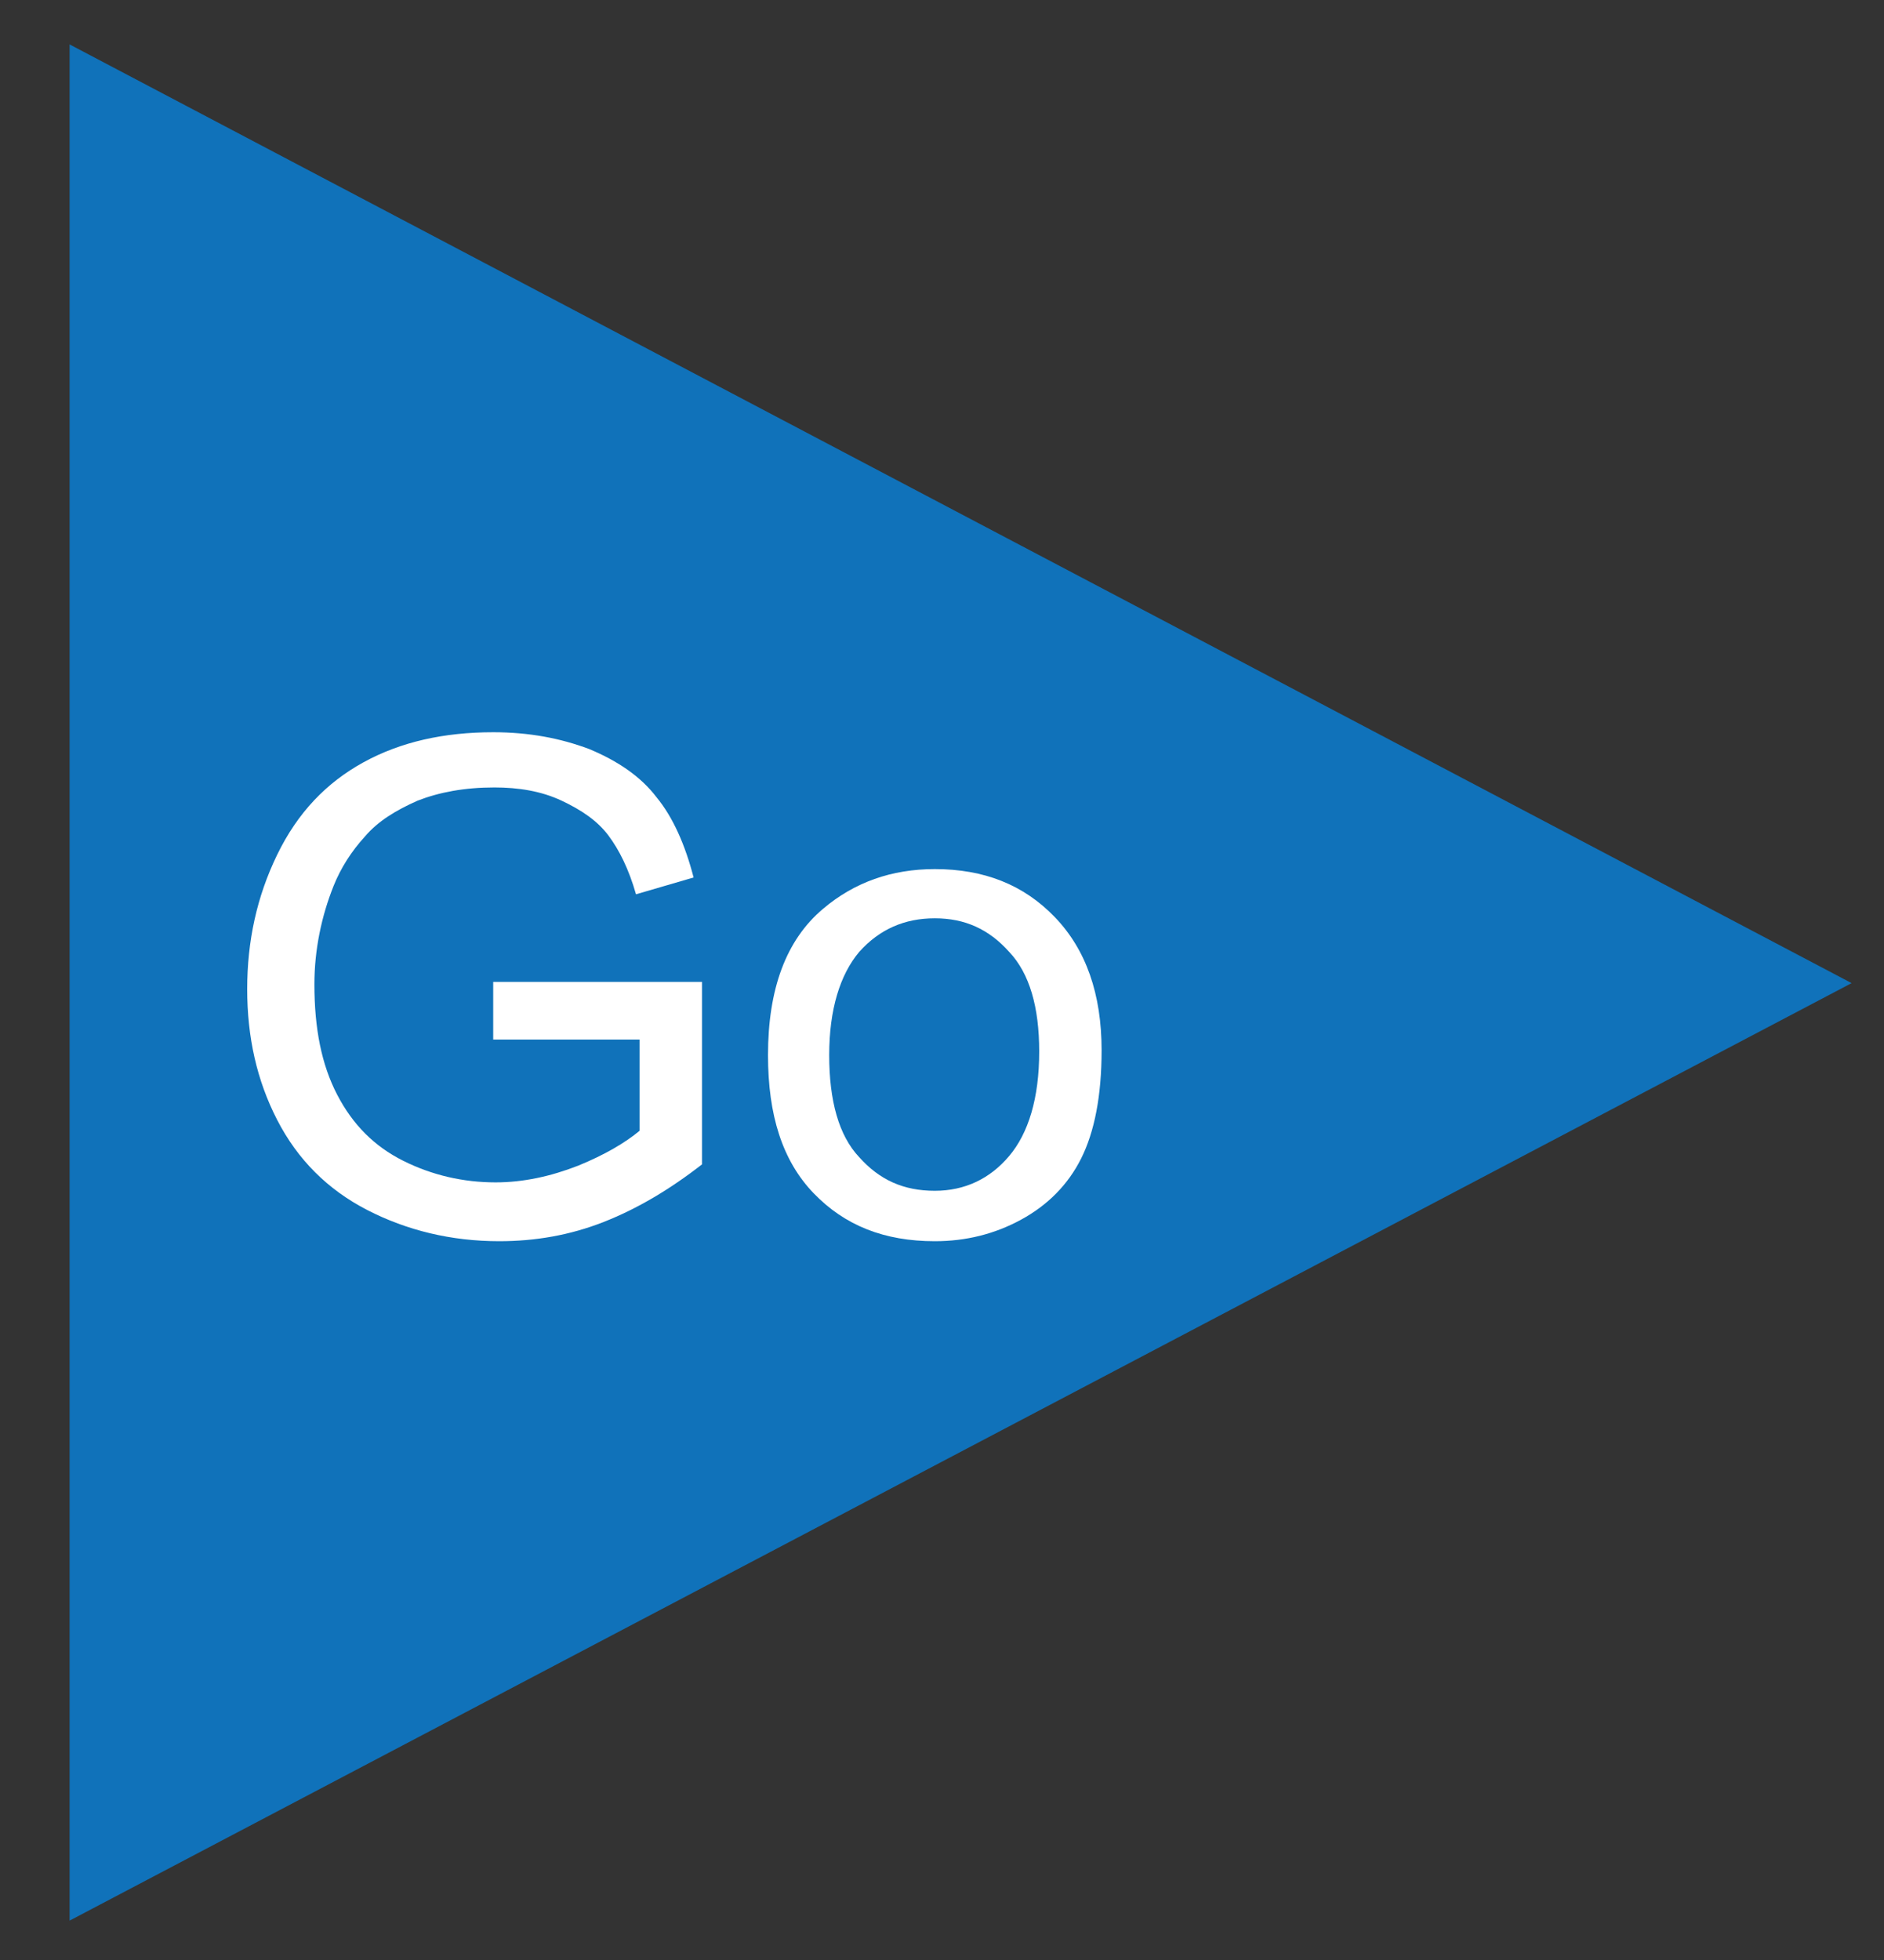 <?xml version="1.0" encoding="utf-8"?>
<!-- Generator: Adobe Illustrator 19.0.0, SVG Export Plug-In . SVG Version: 6.00 Build 0)  -->
<svg version="1.1" id="Layer_1" xmlns="http://www.w3.org/2000/svg" xmlns:xlink="http://www.w3.org/1999/xlink" x="0px" y="0px"
	 viewBox="0 0 157 163.3" style="enable-background:new 0 0 157 163.3;" xml:space="preserve">
<rect x="0" y="0" width="157" height="163.3" fill="#333333" stroke="none"/>
<style type="text/css">
	.st0{fill:#1072BA;}
	.st1{fill:#FFFFFF;}
</style>
<g id="XMLID_2_">
	<polygon id="XMLID_22_" class="st0" points="5.8,3.7 5.8,160 154.3,81.9 	"/>
	<g id="XMLID_3_">
		<path id="XMLID_20_" class="st1" d="M41.1,86.6v-4.8l17.4,0V97c-2.7,2.1-5.4,3.7-8.2,4.8c-2.8,1.1-5.7,1.6-8.7,1.6
			c-4,0-7.7-0.9-11-2.6s-5.8-4.2-7.5-7.5c-1.7-3.3-2.5-6.9-2.5-10.9c0-4,0.8-7.7,2.5-11.2c1.7-3.5,4.1-6,7.2-7.7S37,61,41.1,61
			c3,0,5.6,0.5,8,1.4c2.4,1,4.3,2.3,5.6,4c1.4,1.7,2.4,4,3.1,6.7L53,74.5c-0.6-2.1-1.4-3.7-2.3-4.9c-0.9-1.2-2.2-2.1-3.9-2.9
			s-3.6-1.1-5.6-1.1c-2.5,0-4.6,0.4-6.4,1.1c-1.8,0.8-3.3,1.7-4.4,3c-1.1,1.2-2,2.6-2.6,4.1c-1,2.5-1.6,5.3-1.6,8.2
			c0,3.7,0.6,6.7,1.9,9.2s3.1,4.3,5.5,5.5c2.4,1.2,5,1.8,7.7,1.8c2.3,0,4.6-0.5,6.9-1.4c2.2-0.9,3.9-1.9,5.1-2.9v-7.6H41.1z"/>
		<path id="XMLID_5_" class="st1" d="M64,87.9c0-5.5,1.5-9.6,4.6-12.2c2.6-2.2,5.7-3.3,9.3-3.3c4.1,0,7.4,1.3,10,4
			c2.6,2.7,3.9,6.4,3.9,11.1c0,3.8-0.6,6.8-1.7,9s-2.8,3.9-5,5.1c-2.2,1.2-4.6,1.8-7.2,1.8c-4.2,0-7.5-1.3-10.1-4
			C65.2,96.7,64,92.9,64,87.9z M69.1,87.9c0,3.8,0.8,6.7,2.5,8.5c1.7,1.9,3.7,2.8,6.3,2.8c2.5,0,4.6-1,6.2-2.9s2.5-4.8,2.5-8.7
			c0-3.7-0.8-6.5-2.5-8.3c-1.7-1.9-3.7-2.8-6.2-2.8c-2.5,0-4.6,0.9-6.3,2.8C70,81.2,69.1,84.1,69.1,87.9z"/>
	</g>
</g>
</svg>
